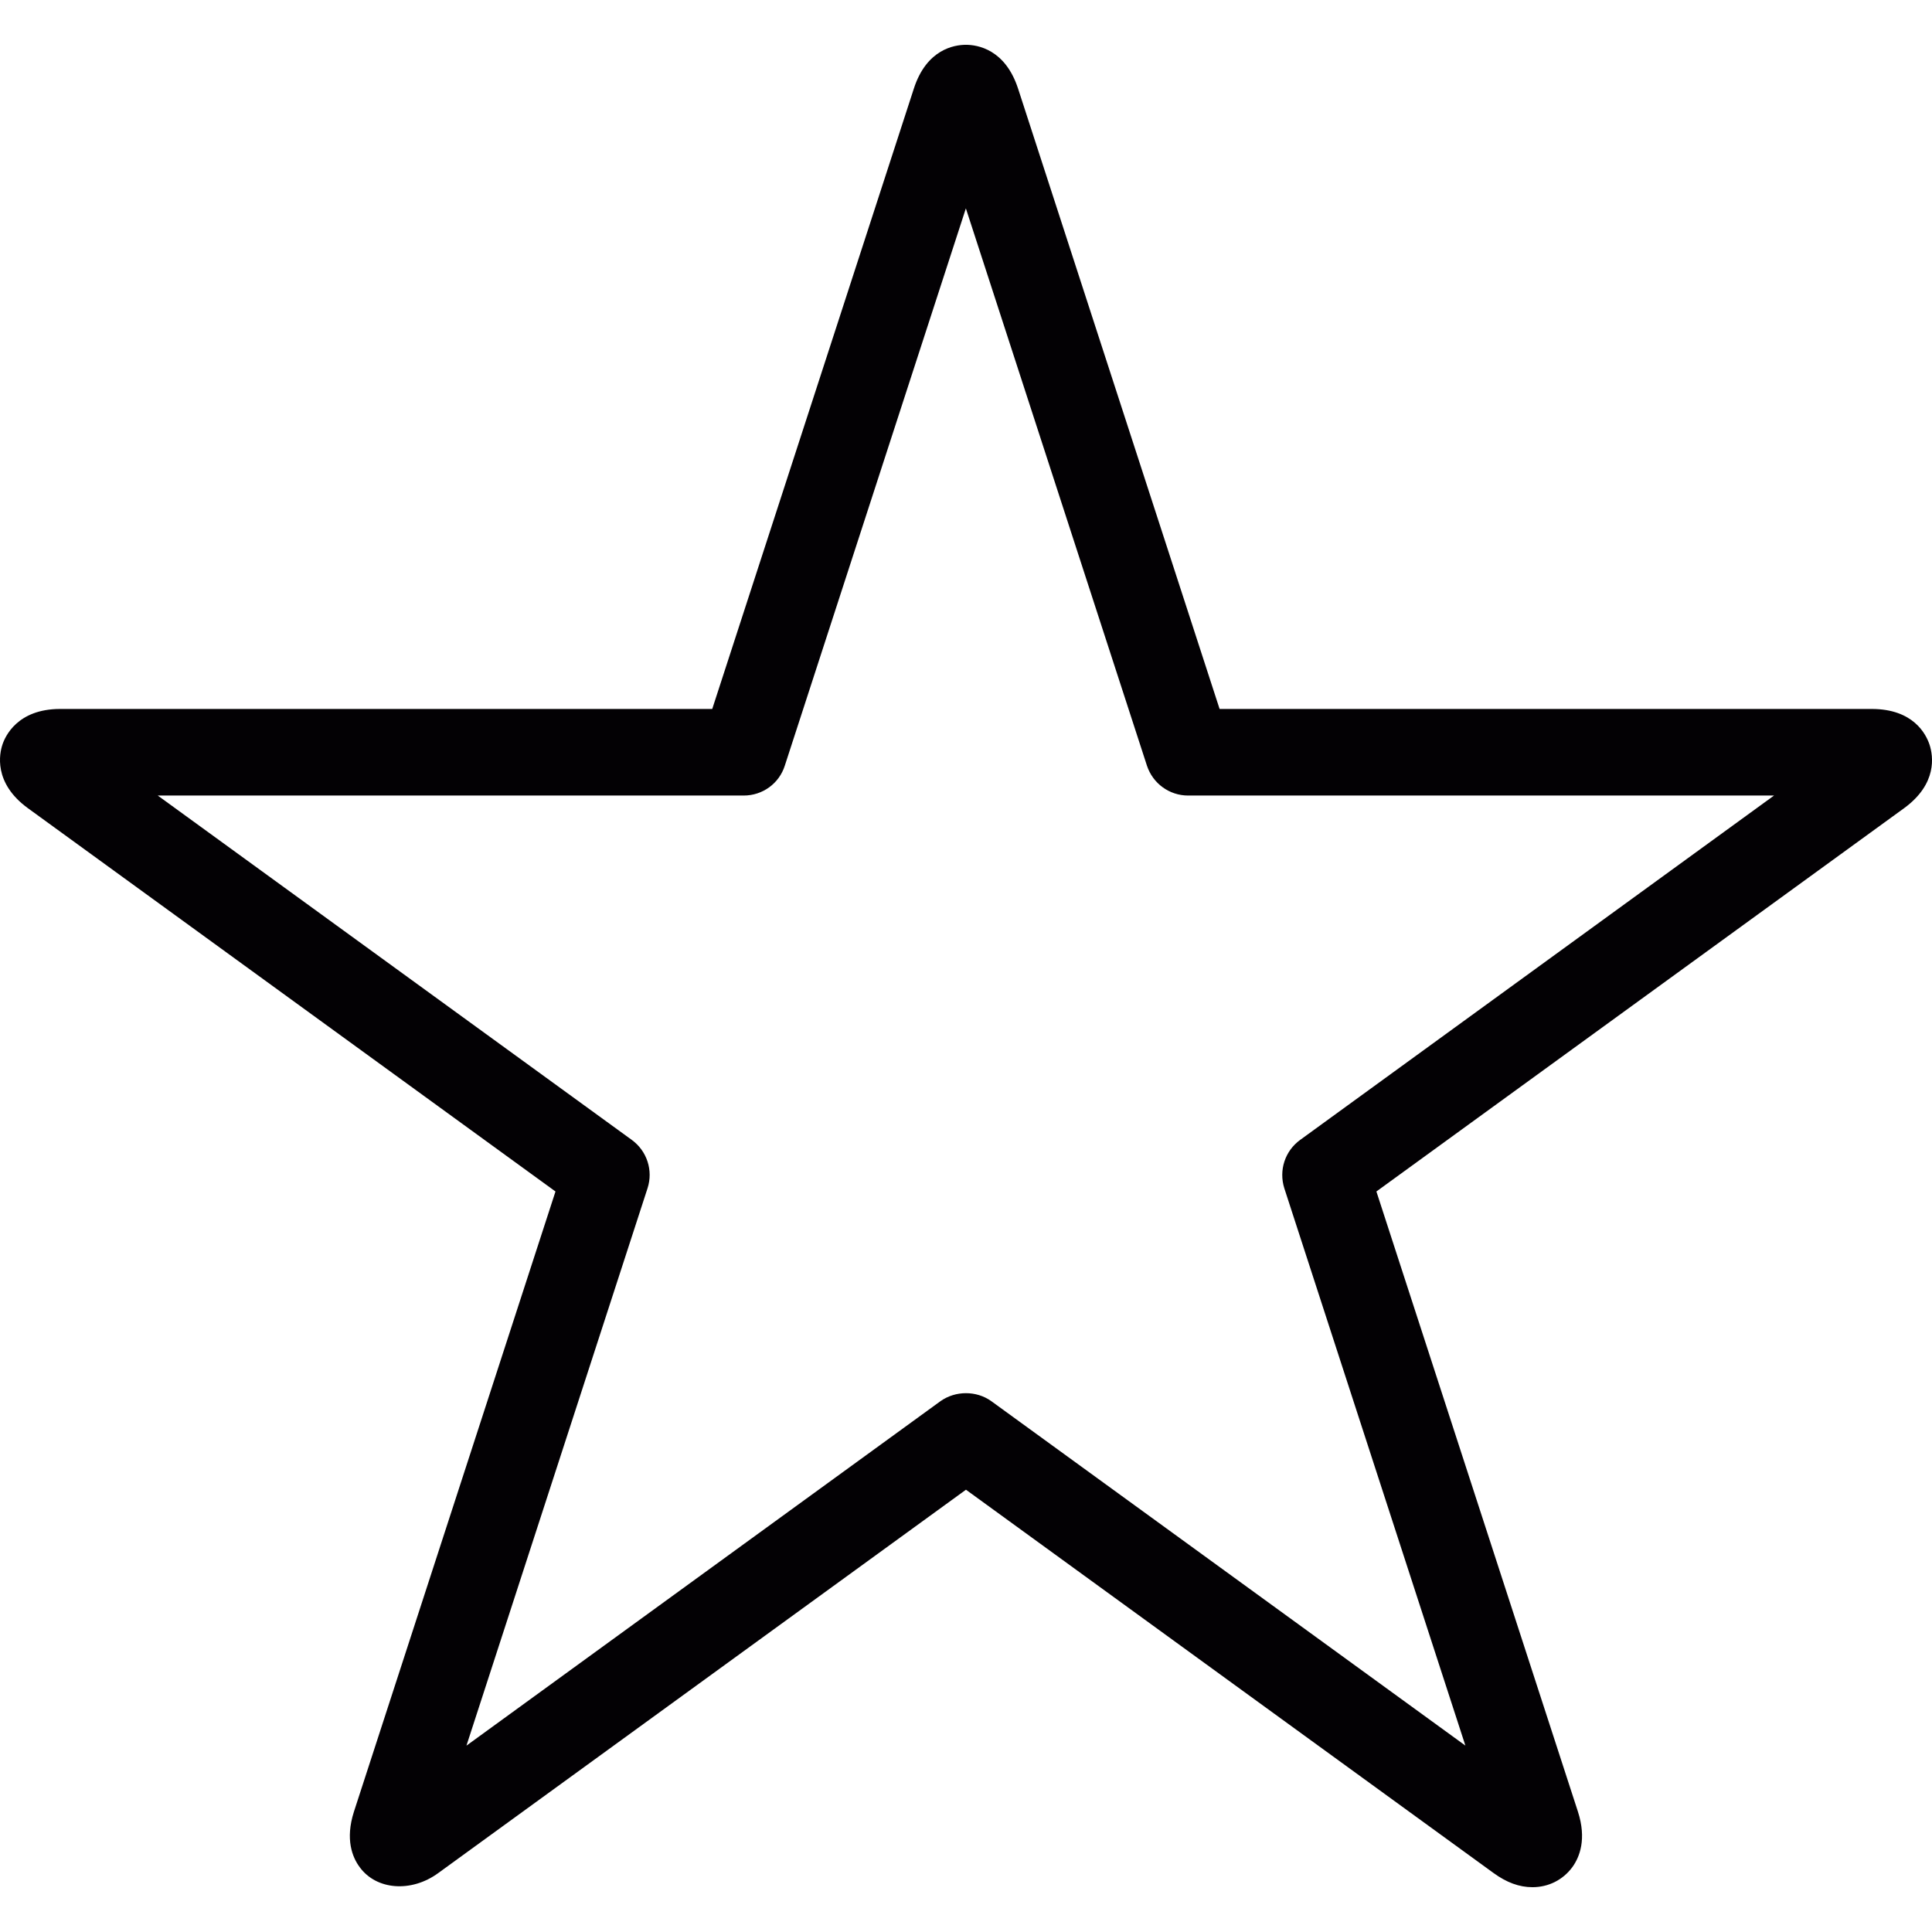 <?xml version="1.0" encoding="iso-8859-1"?>
<!-- Uploaded to: SVG Repo, www.svgrepo.com, Generator: SVG Repo Mixer Tools -->
<svg height="800px" width="800px" version="1.1" id="Capa_1" xmlns="http://www.w3.org/2000/svg" xmlns:xlink="http://www.w3.org/1999/xlink" 
	 viewBox="0 0 46.526 46.526" xml:space="preserve">
<g>
	<path style="fill:#030104;" d="M46.469,17.94c-0.085-0.261-0.391-0.867-1.395-0.867H29.37L24.518,2.137
		c-0.311-0.955-0.983-1.058-1.257-1.058c-0.275,0-0.948,0.103-1.255,1.058l-4.854,14.936H1.449c-1.033,0-1.327,0.664-1.391,0.861
		c-0.068,0.204-0.227,0.916,0.613,1.528l12.706,9.231l-4.855,14.94c-0.21,0.66-0.039,1.09,0.139,1.33
		c0.4,0.553,1.244,0.62,1.895,0.142l12.706-9.23l12.703,9.229c0.314,0.229,0.621,0.343,0.939,0.343c0.387,0,0.735-0.176,0.961-0.483
		c0.178-0.246,0.346-0.679,0.135-1.334l-4.854-14.937l12.71-9.232C46.661,18.872,46.553,18.202,46.469,17.94z M31.31,27.451
		c-0.364,0.265-0.519,0.729-0.381,1.166l4.36,13.42l-11.42-8.297c-0.353-0.252-0.858-0.255-1.221,0.003l-11.415,8.295l4.361-13.423
		c0.139-0.429-0.013-0.896-0.378-1.163L3.799,19.158H17.91c0.455,0,0.854-0.29,0.99-0.721l4.36-13.419l4.361,13.422
		c0.143,0.43,0.541,0.718,0.992,0.718h14.109L31.31,27.451z"/>
</g>
</svg>
